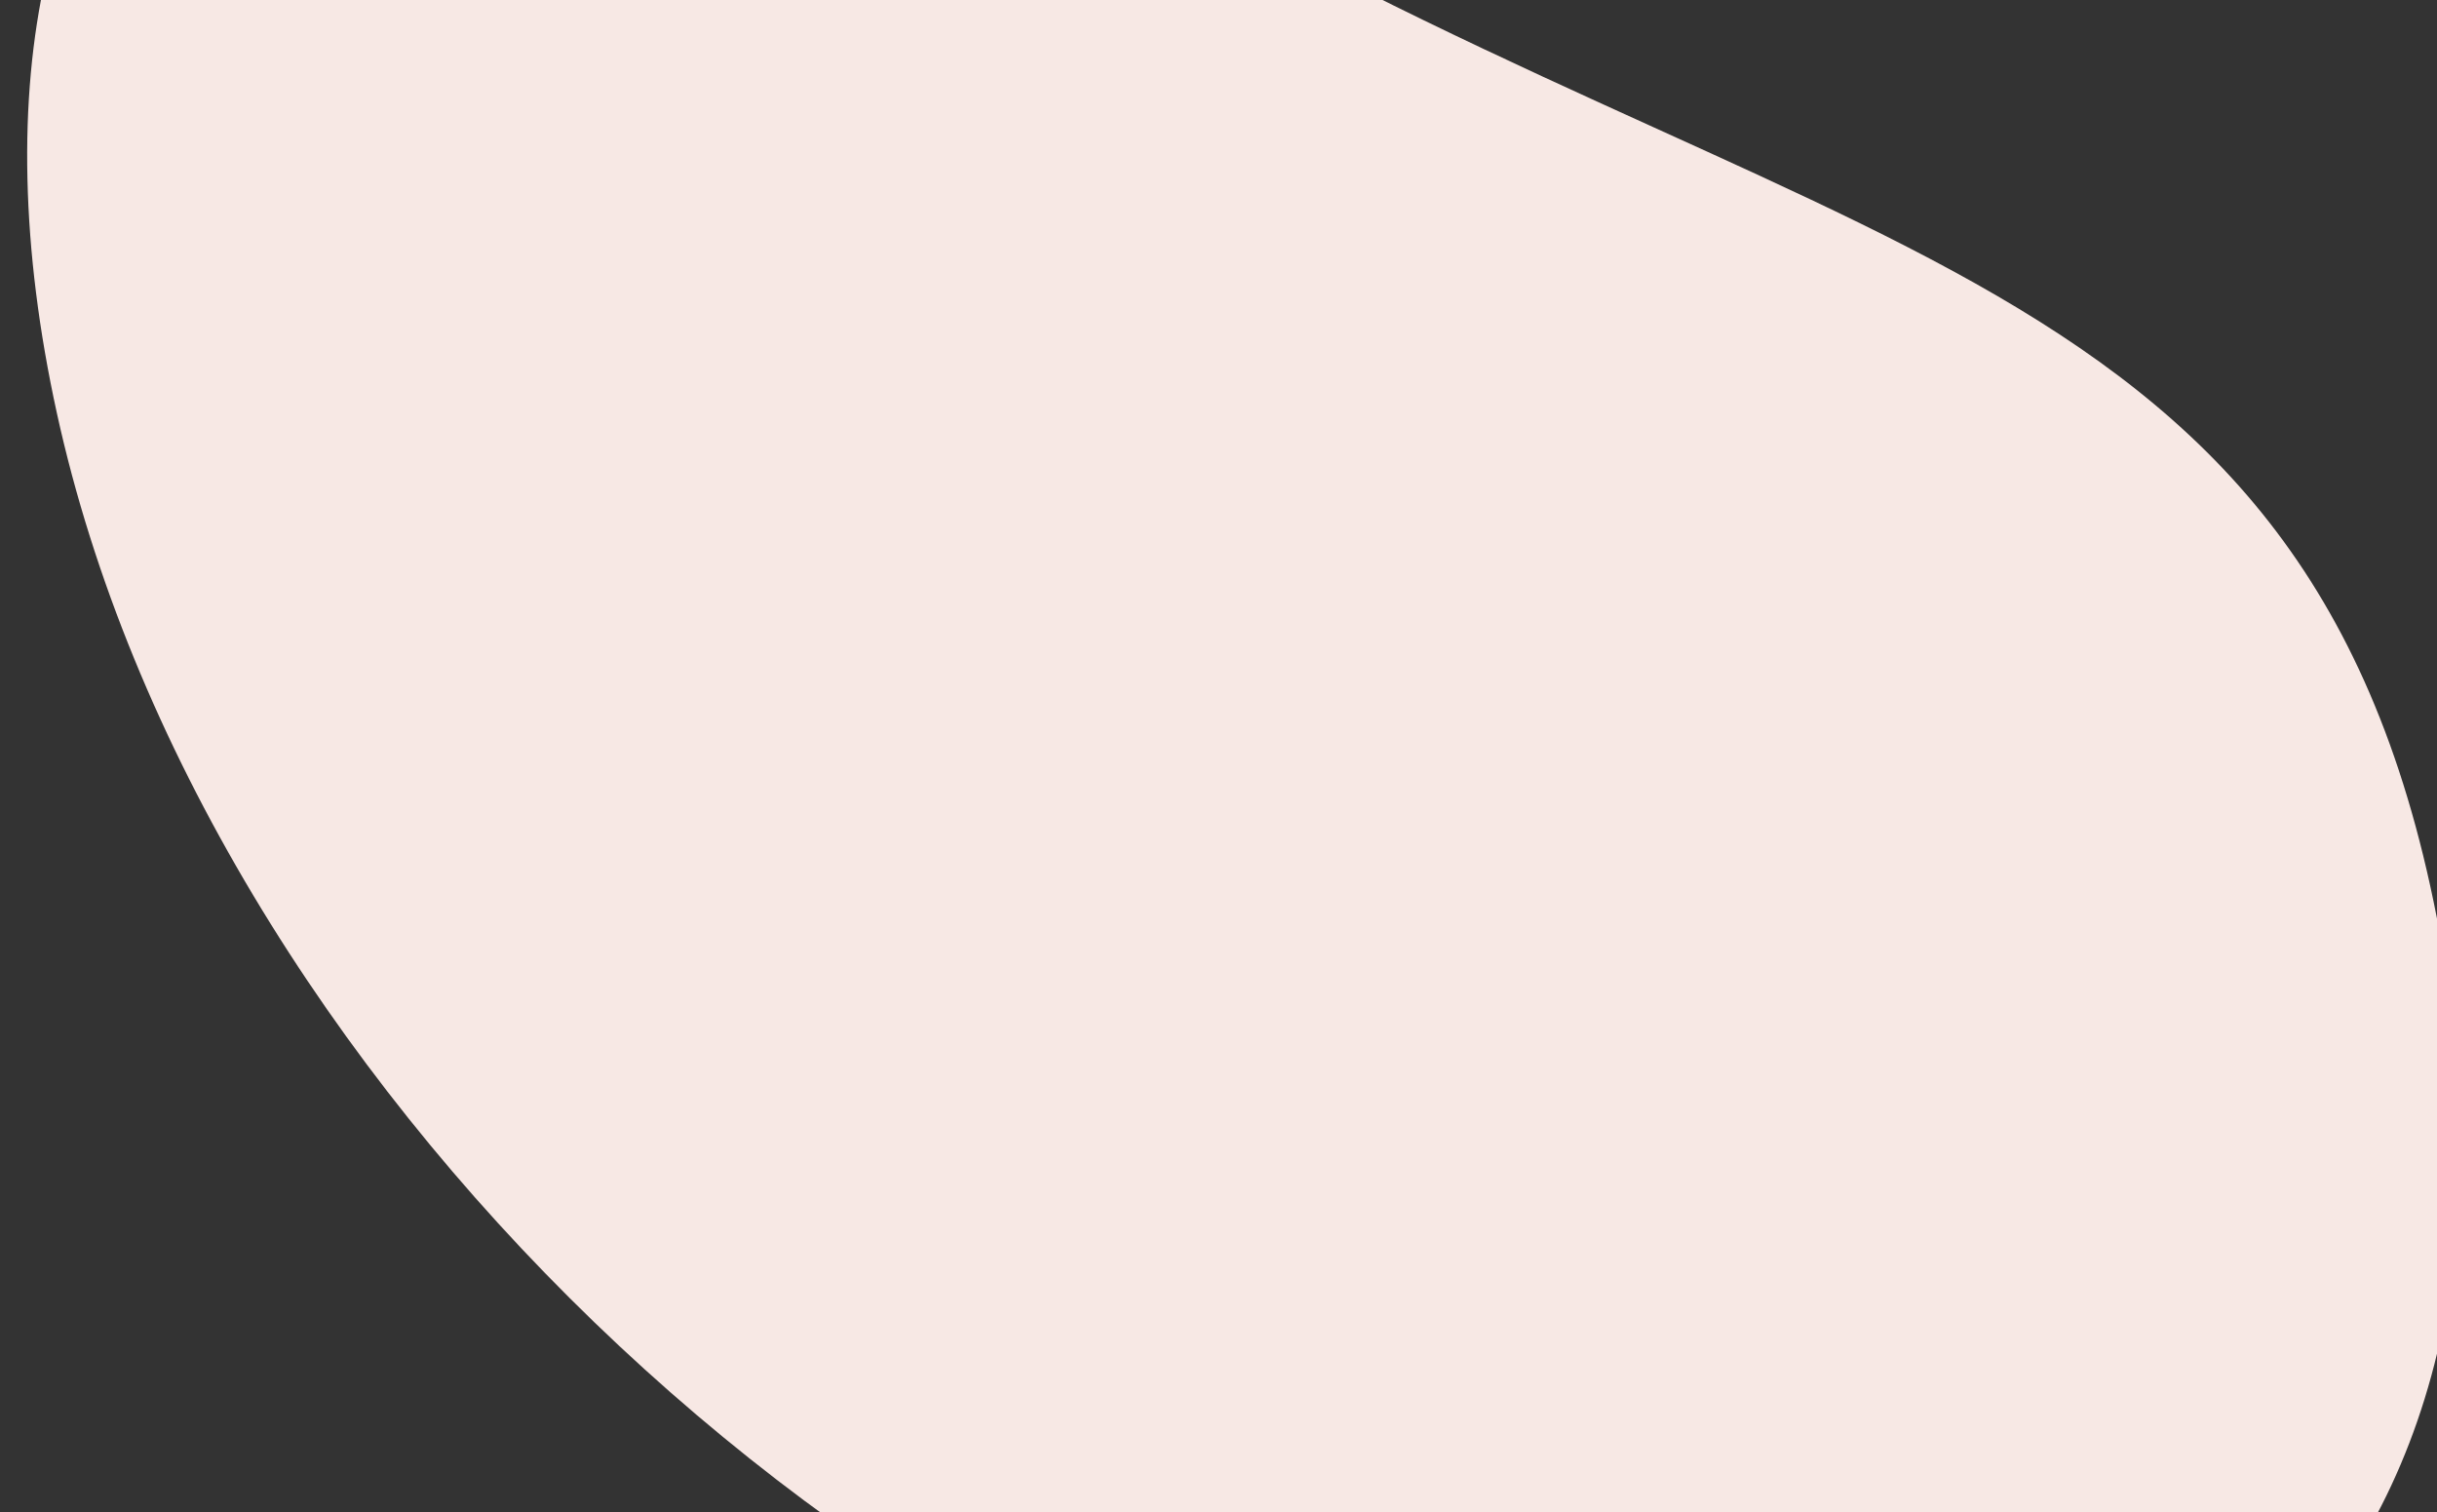 <svg xmlns="http://www.w3.org/2000/svg" width="448" height="278" viewBox="0 0 448 278"><rect x="0" y="0" width="448" height="278" fill="#333333" stroke="none"/><g><g clip-path="url(#clip-C9F17B0C-9B3A-4E4B-A382-5224CA0A1952)" transform="rotate(44 224 137)"><path fill="#f7e8e4" d="M402.23 241.431c-103.343 68.759-270.896 68.759-374.239 0C-75.348 172.673-75.348 69.011 79.988 36.246 235.323 3.482 298.887-67.877 402.23.881c103.343 68.758 103.343 171.792 0 240.55z"/></g></g></svg>